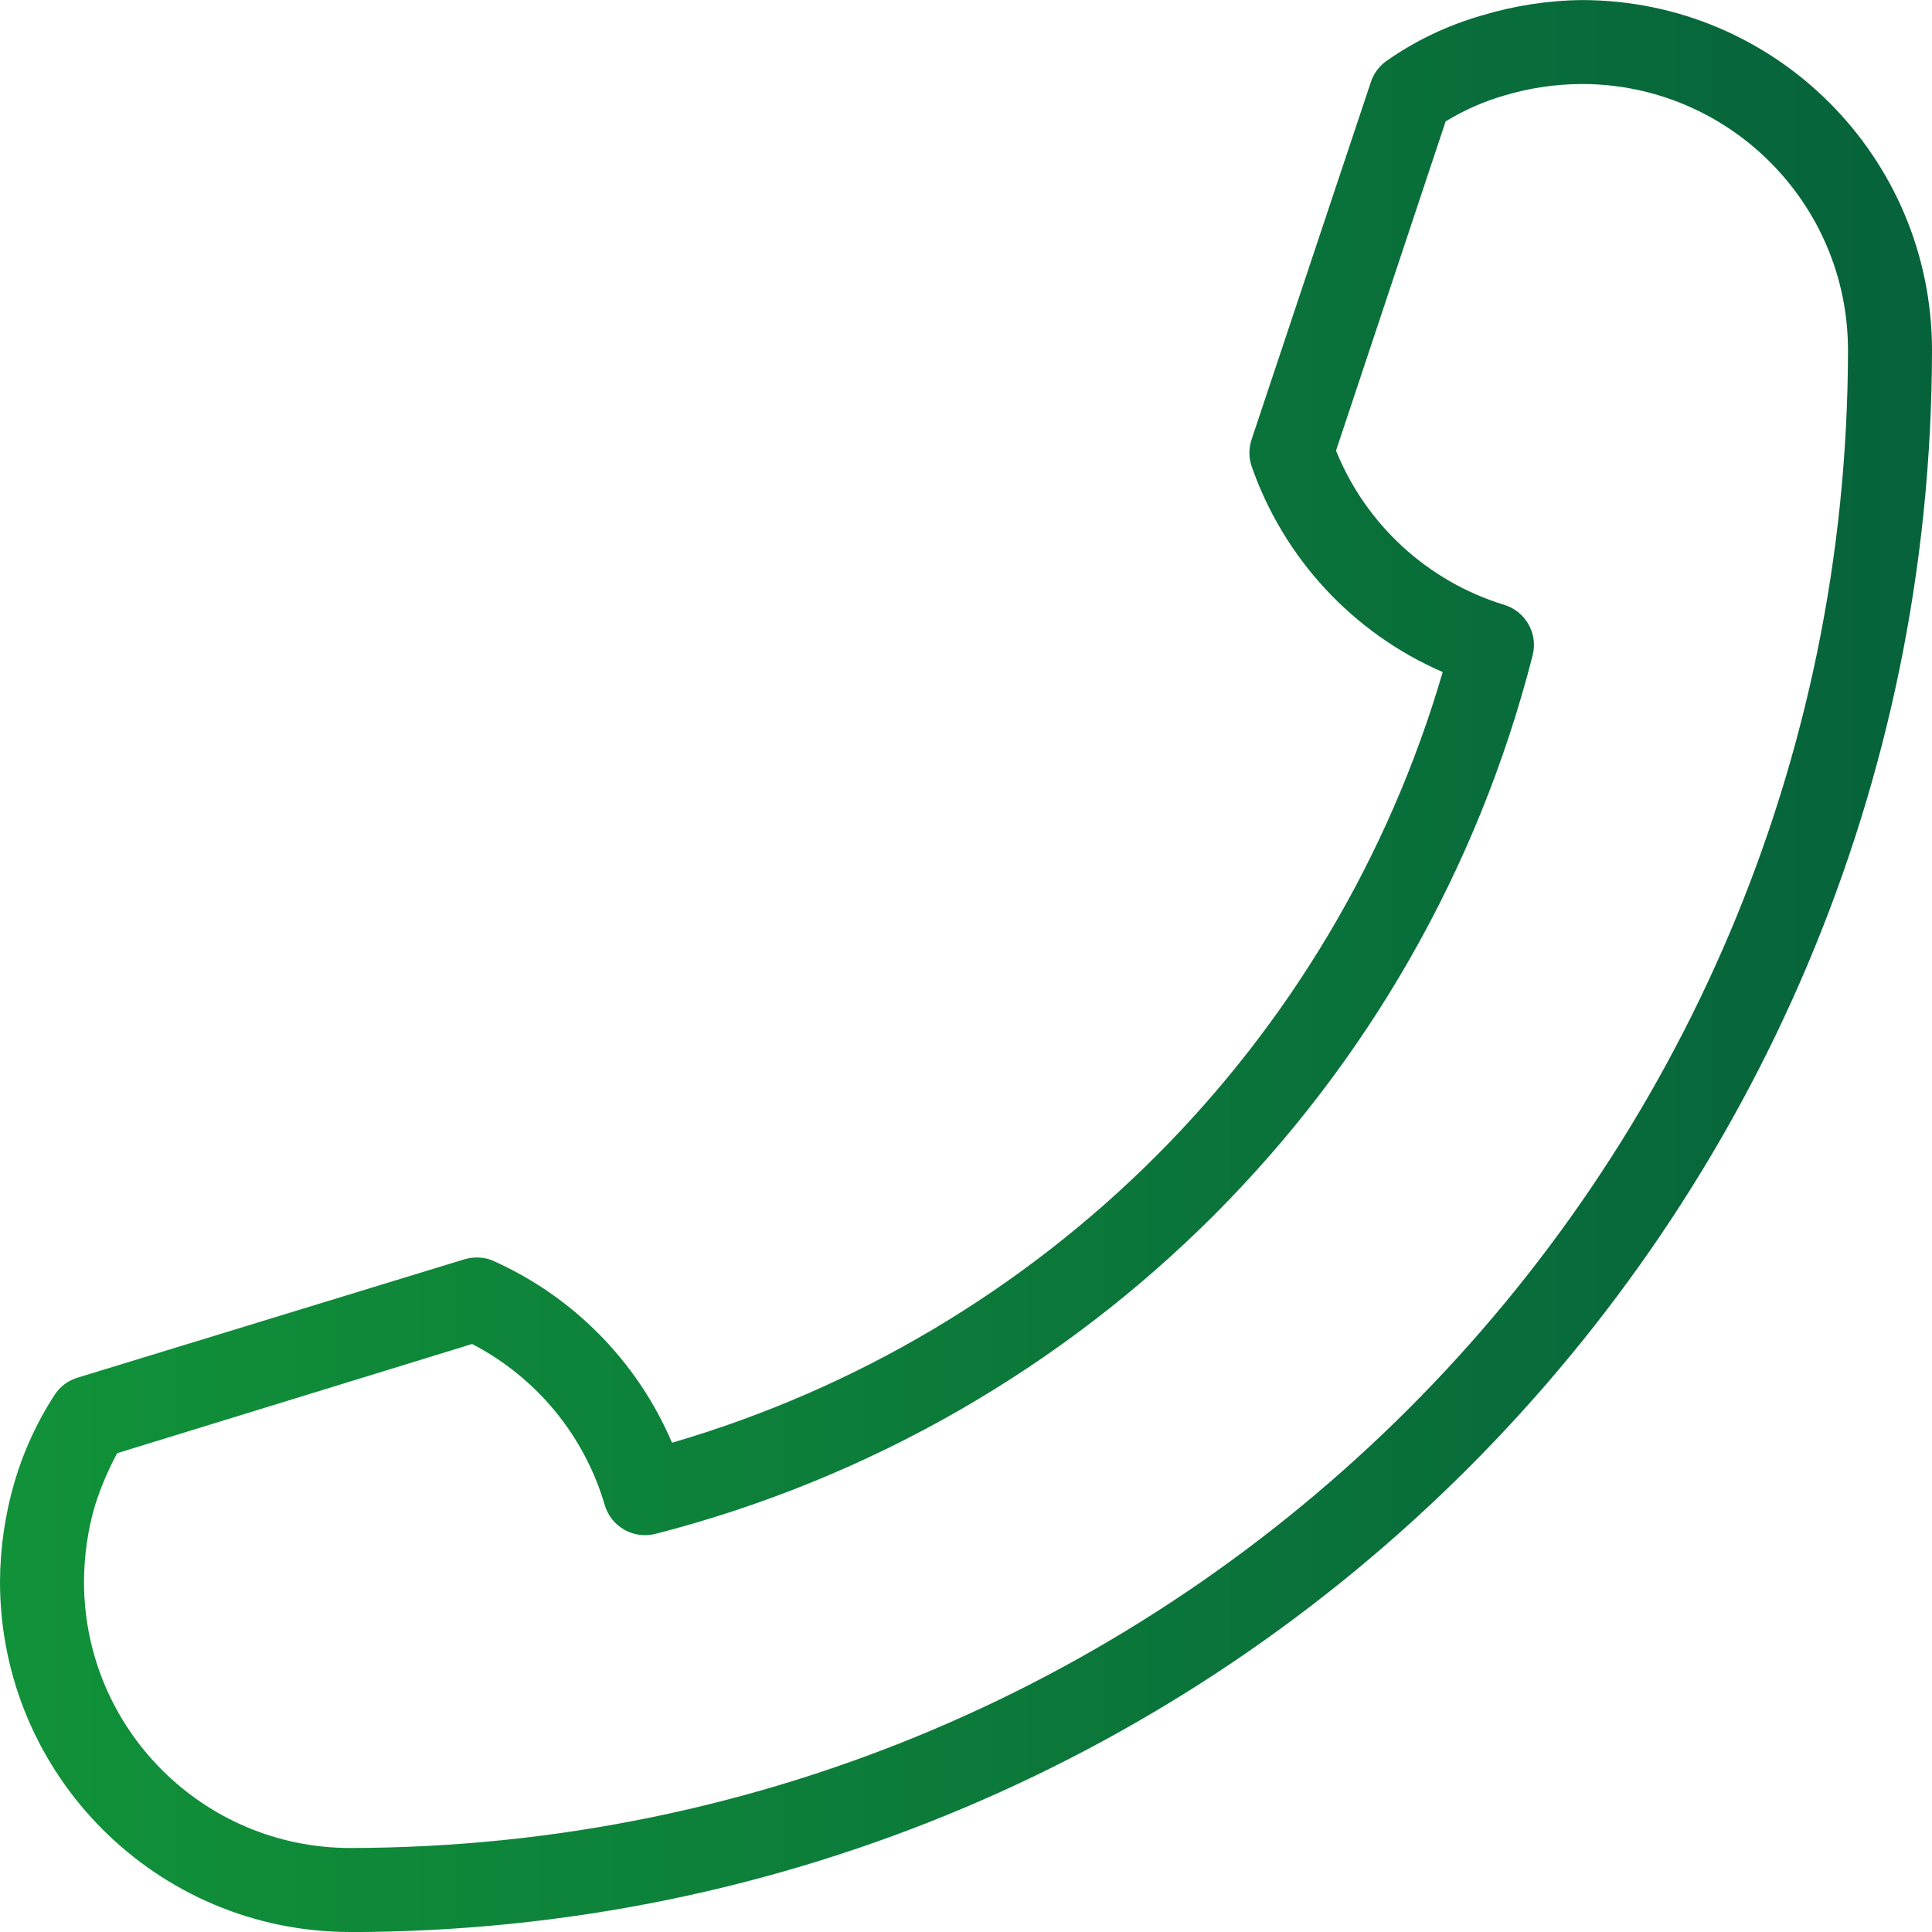 <svg version="1.2" xmlns="http://www.w3.org/2000/svg" xmlns:xlink="http://www.w3.org/1999/xlink" overflow="visible" preserveAspectRatio="none" viewBox="0 0 54 54" width="54" height="54"><g transform="translate(0, 0)"><g transform="translate(0, 0) rotate(0)"><path d="M9.779,54c-5.398,-0.006 -9.772,-4.381 -9.779,-9.779c0.003,-0.954 0.142,-1.902 0.411,-2.817c0.253,-0.856 0.629,-1.67 1.115,-2.418c0.152,-0.232 0.38,-0.402 0.646,-0.481l10.741,-3.287c0.266,-0.094 0.556,-0.094 0.822,0c2.27,1 4.075,2.825 5.048,5.107c10.387,-3.033 18.509,-11.155 21.541,-21.541c-2.506,-1.087 -4.442,-3.173 -5.341,-5.752c-0.082,-0.244 -0.082,-0.508 0,-0.751l3.334,-9.99c0.079,-0.237 0.231,-0.442 0.434,-0.587c0.808,-0.567 1.705,-0.995 2.653,-1.268c0.914,-0.277 1.862,-0.424 2.817,-0.434c5.398,0.006 9.772,4.381 9.779,9.779c-0.026,24.412 -19.809,44.195 -44.221,44.221zM3.275,40.617c-0.252,0.469 -0.461,0.96 -0.622,1.467c-0.202,0.694 -0.304,1.414 -0.305,2.137c0.006,4.101 3.33,7.424 7.431,7.431c23.115,-0.026 41.848,-18.758 41.873,-41.873c-0.006,-4.101 -3.33,-7.424 -7.431,-7.431c-0.731,0.002 -1.459,0.108 -2.16,0.317c-0.582,0.167 -1.139,0.412 -1.655,0.728l-3.064,9.203c0.837,2.069 2.562,3.652 4.696,4.308c0.605,0.182 0.958,0.809 0.798,1.42c-3.076,12.043 -12.472,21.453 -24.511,24.547c-0.611,0.159 -1.239,-0.193 -1.42,-0.798c-0.569,-1.946 -1.909,-3.575 -3.71,-4.508z" style="stroke-width: 0; stroke-linecap: butt; stroke-linejoin: miter; fill: url(&quot;#gradient-1680651307269275702&quot;);" vector-effect="non-scaling-stroke"/></g><defs><path id="path-1680651307246275496" d="M9.779,54c-5.398,-0.006 -9.772,-4.381 -9.779,-9.779c0.003,-0.954 0.142,-1.902 0.411,-2.817c0.253,-0.856 0.629,-1.67 1.115,-2.418c0.152,-0.232 0.38,-0.402 0.646,-0.481l10.741,-3.287c0.266,-0.094 0.556,-0.094 0.822,0c2.27,1 4.075,2.825 5.048,5.107c10.387,-3.033 18.509,-11.155 21.541,-21.541c-2.506,-1.087 -4.442,-3.173 -5.341,-5.752c-0.082,-0.244 -0.082,-0.508 0,-0.751l3.334,-9.99c0.079,-0.237 0.231,-0.442 0.434,-0.587c0.808,-0.567 1.705,-0.995 2.653,-1.268c0.914,-0.277 1.862,-0.424 2.817,-0.434c5.398,0.006 9.772,4.381 9.779,9.779c-0.026,24.412 -19.809,44.195 -44.221,44.221zM3.275,40.617c-0.252,0.469 -0.461,0.96 -0.622,1.467c-0.202,0.694 -0.304,1.414 -0.305,2.137c0.006,4.101 3.33,7.424 7.431,7.431c23.115,-0.026 41.848,-18.758 41.873,-41.873c-0.006,-4.101 -3.33,-7.424 -7.431,-7.431c-0.731,0.002 -1.459,0.108 -2.16,0.317c-0.582,0.167 -1.139,0.412 -1.655,0.728l-3.064,9.203c0.837,2.069 2.562,3.652 4.696,4.308c0.605,0.182 0.958,0.809 0.798,1.42c-3.076,12.043 -12.472,21.453 -24.511,24.547c-0.611,0.159 -1.239,-0.193 -1.42,-0.798c-0.569,-1.946 -1.909,-3.575 -3.71,-4.508z" vector-effect="non-scaling-stroke"/><linearGradient id="gradient-1680651307269275702" x1="0%" y1="50%" x2="100%" y2="50%" vector-effect="non-scaling-stroke"><stop offset="0%" stop-color="rgb(17,146,57)" stop-opacity="1" vector-effect="non-scaling-stroke"/><stop offset="100%" stop-color="rgb(6,98,59)" stop-opacity="1" vector-effect="non-scaling-stroke"/></linearGradient></defs></g></svg>